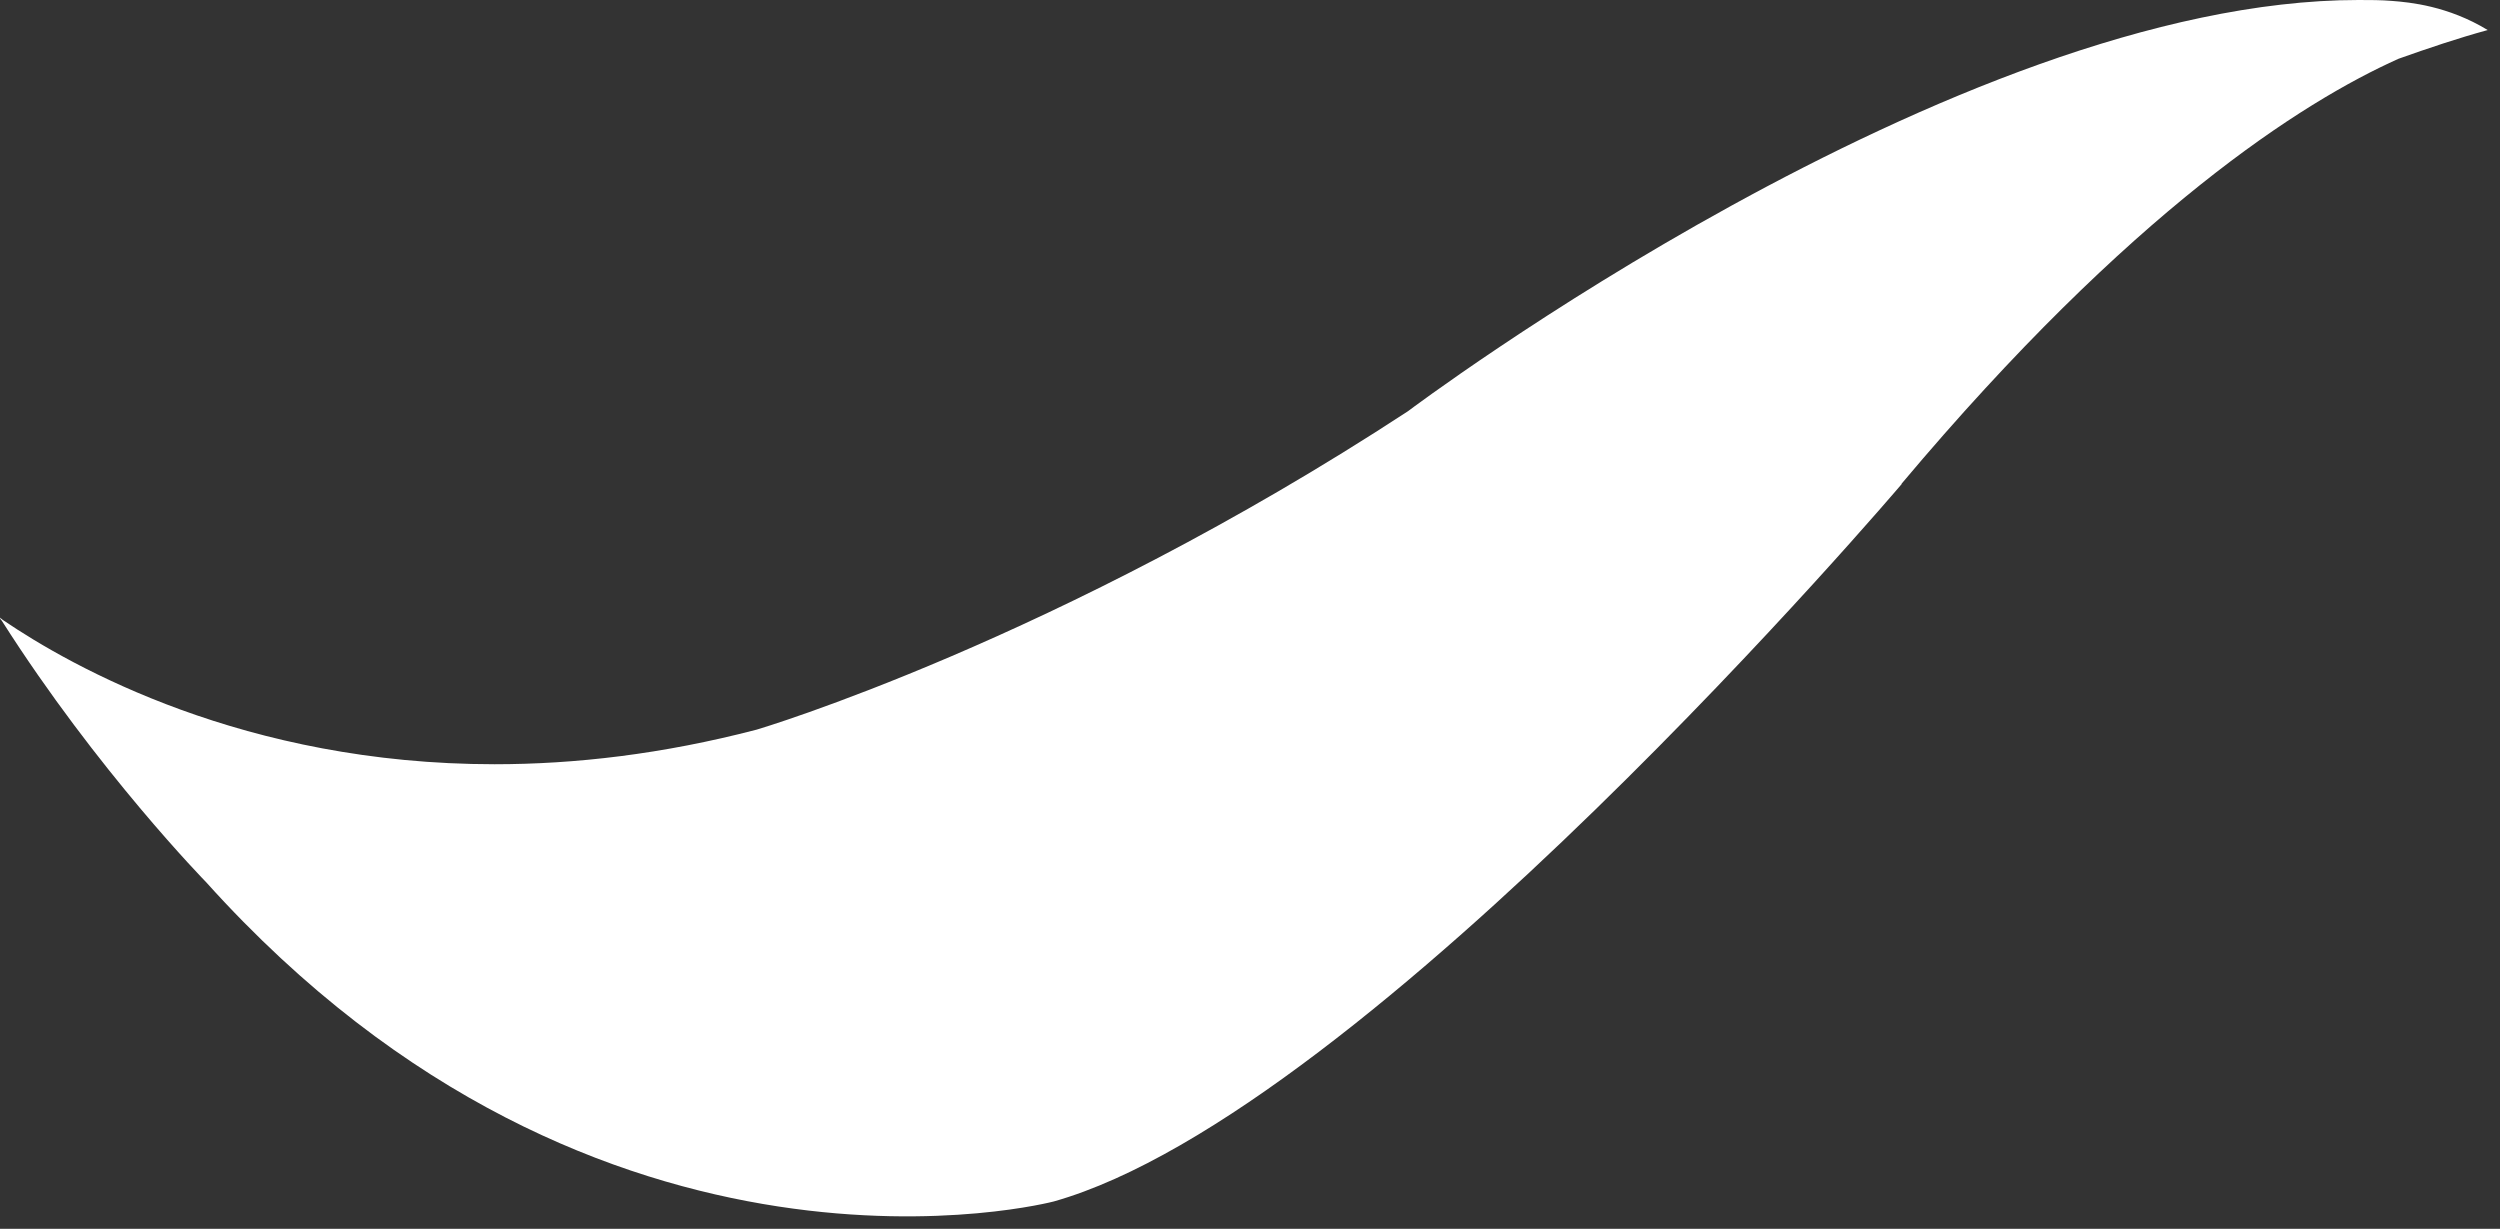<?xml version="1.0" encoding="utf-8"?>
<svg xmlns="http://www.w3.org/2000/svg" fill="none" height="100%" overflow="visible" preserveAspectRatio="none" style="display: block;" viewBox="0 0 59 29" width="100%">
<rect x="0" y="0" width="59" height="29" fill="#333333" stroke="none"/>
<path d="M44.878 11.415C50.29 4.977 54.328 2.408 56.605 1.387C57.303 1.139 58.001 0.903 58.71 0.709C57.775 0.14 56.873 0.054 56.454 0.022C56.197 4.5927e-06 55.928 0 55.66 0C46.113 0 33.226 9.706 33.226 9.706C24.947 15.123 17.859 17.219 17.859 17.219C15.636 17.799 13.574 18.036 11.673 18.036C5.778 18.036 1.707 15.746 0.064 14.629C0.021 14.596 0 14.575 0 14.575C0 14.575 2.46034e-07 14.586 0.011 14.596H0C0.011 14.618 0.032 14.629 0.043 14.65C2.298 18.197 4.865 20.82 4.865 20.82C14.186 31.181 24.871 28.354 24.871 28.354C32.281 26.258 44.878 11.426 44.878 11.426V11.415Z" fill="white" id="Vector"/>
</svg>